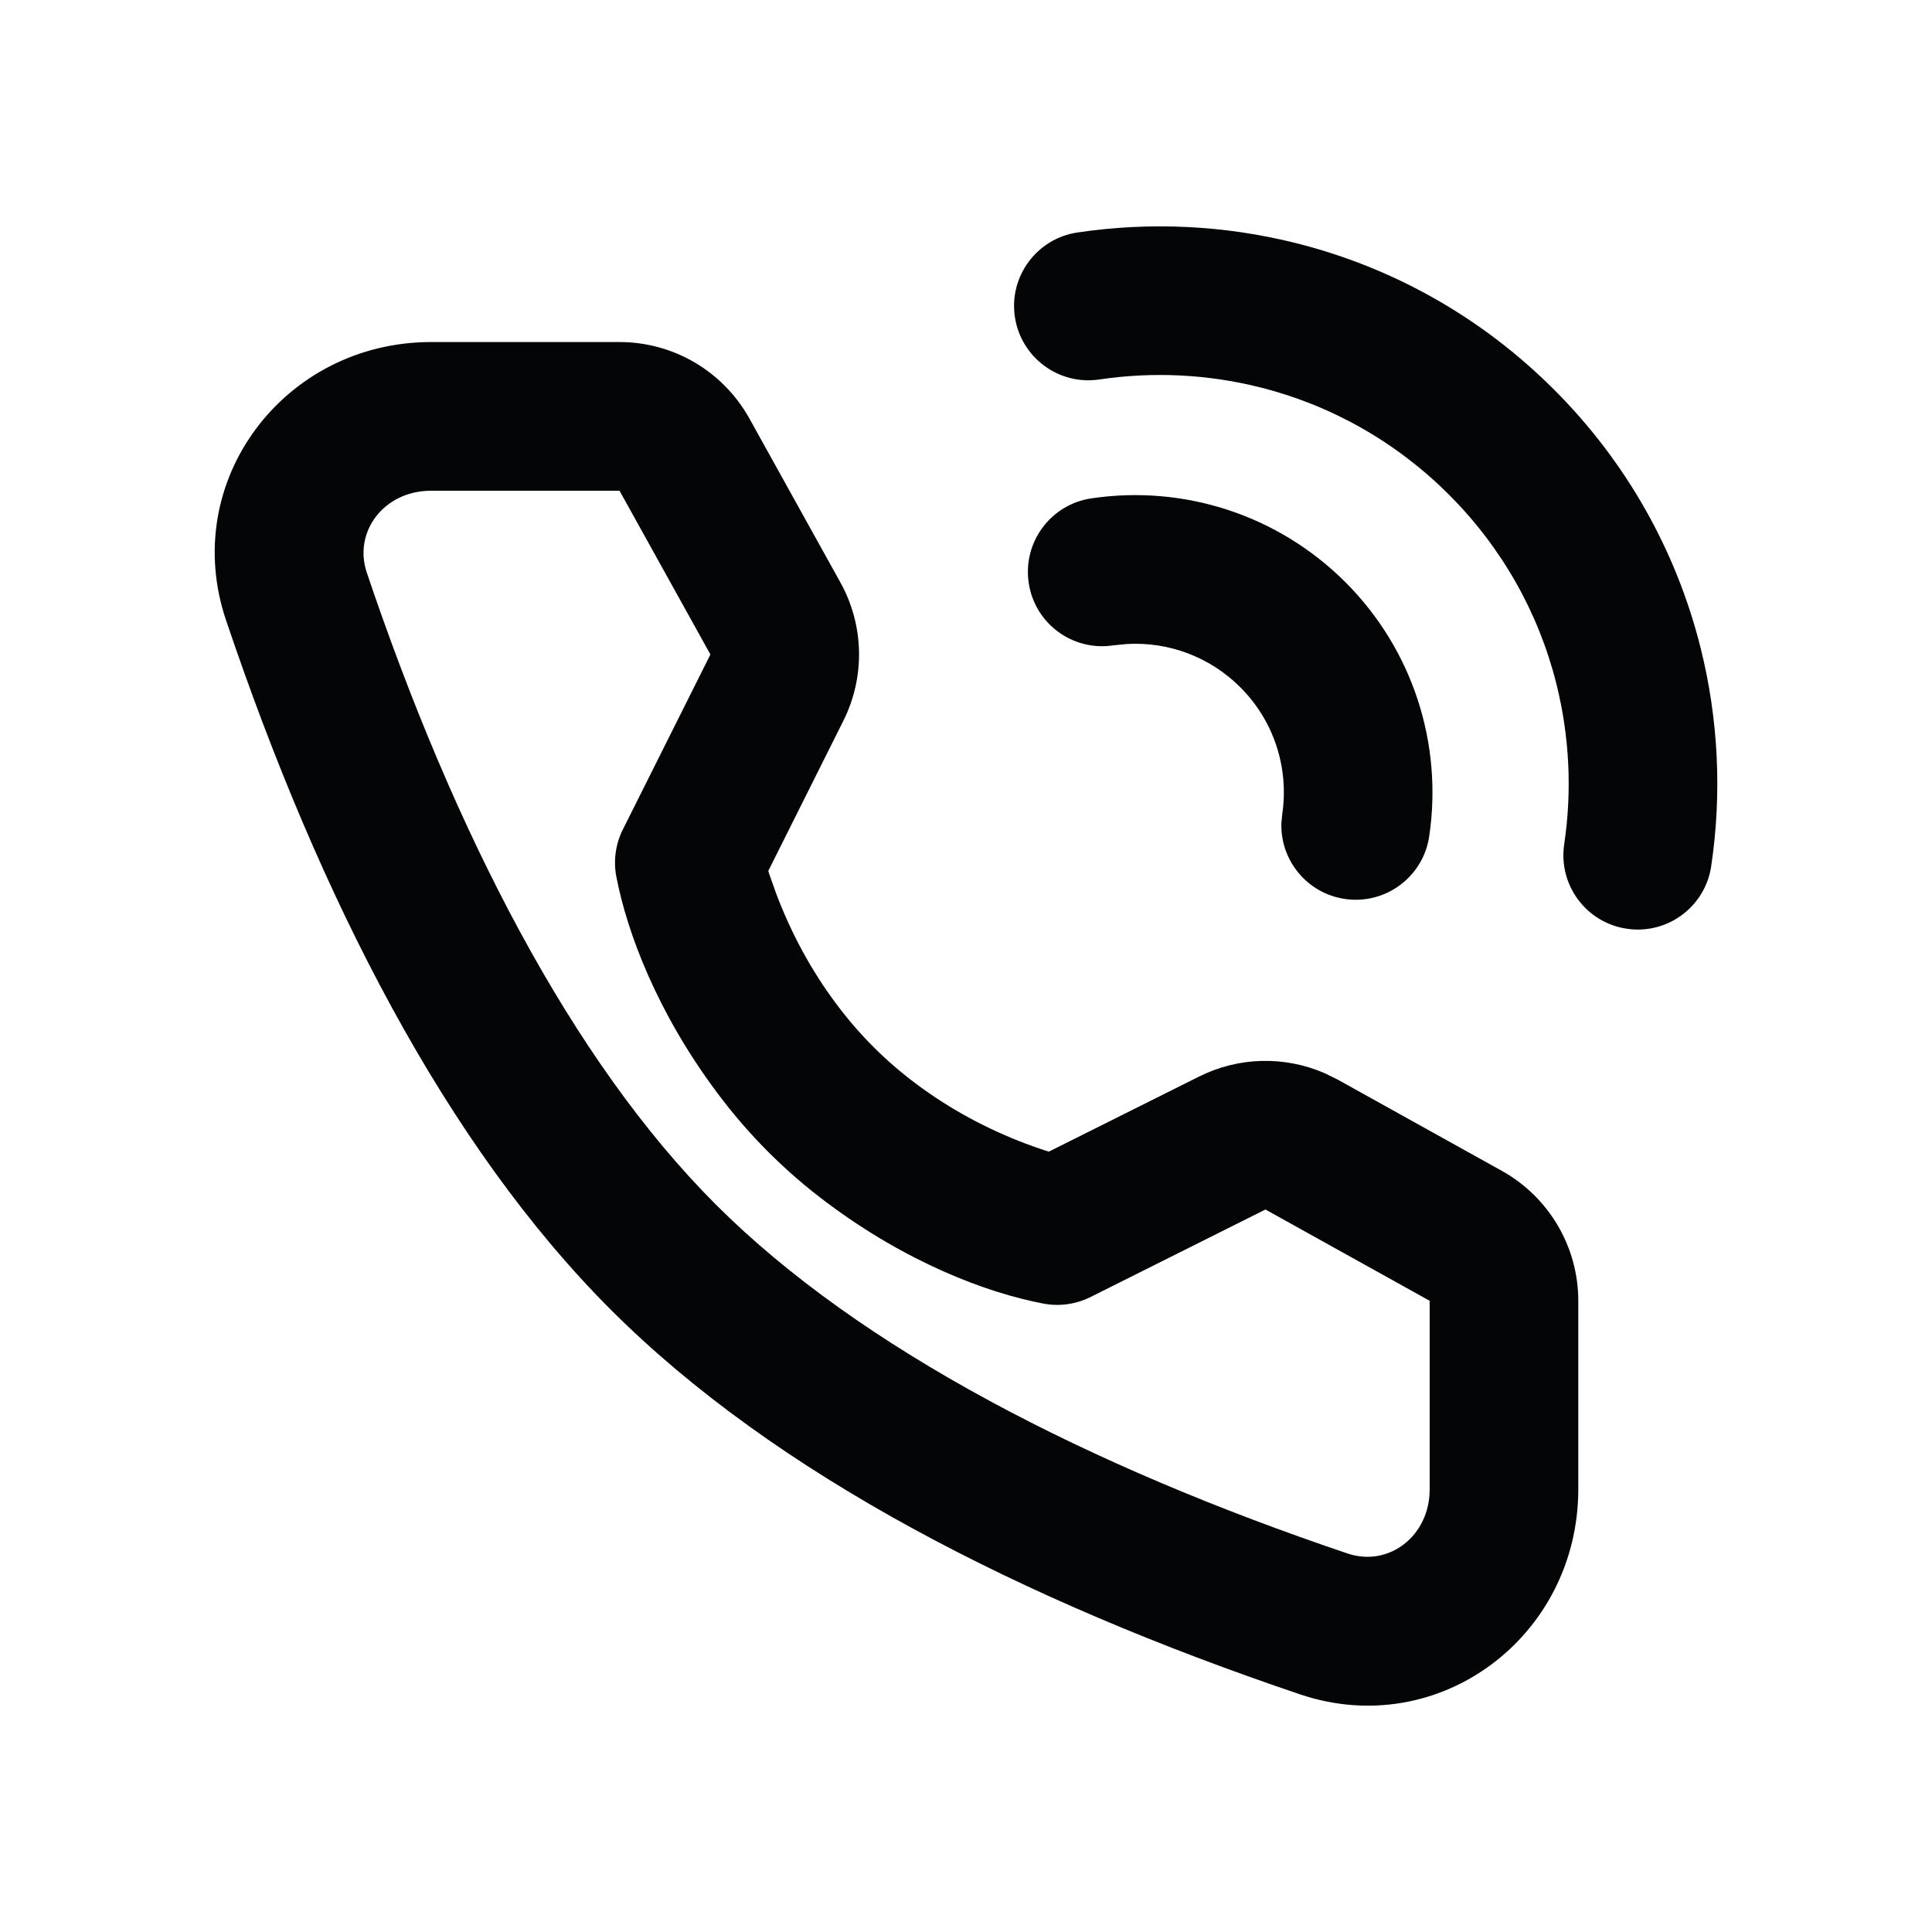 <svg width="24" height="24" viewBox="0 0 24 24" fill="none" xmlns="http://www.w3.org/2000/svg">
<path d="M7.696 4.249C8.367 4.249 8.984 4.613 9.31 5.2L10.439 7.234C10.735 7.766 10.749 8.41 10.476 8.955L9.544 10.819L9.558 10.864L9.646 11.111C9.822 11.575 10.066 12.04 10.388 12.47C10.529 12.659 10.683 12.838 10.85 13.005C11.015 13.17 11.191 13.322 11.378 13.462C11.809 13.785 12.273 14.029 12.737 14.205C12.828 14.239 12.911 14.268 12.984 14.292L13.029 14.306L14.894 13.374C15.385 13.128 15.956 13.115 16.454 13.331L16.617 13.411L18.657 14.545C19.242 14.871 19.606 15.489 19.606 16.159V18.5C19.606 20.324 17.88 21.631 16.15 21.048C12.693 19.881 9.63 18.313 7.587 16.269C5.543 14.225 3.974 11.162 2.808 7.705C2.224 5.976 3.531 4.249 5.355 4.249H7.696ZM7.696 6.096H5.355C4.771 6.096 4.385 6.605 4.557 7.115C5.64 10.325 7.095 13.167 8.892 14.963C10.689 16.76 13.53 18.215 16.74 19.298C17.25 19.47 17.76 19.084 17.76 18.5V16.159L15.72 15.025L13.545 16.113C13.363 16.203 13.157 16.232 12.958 16.193C12.255 16.059 11.265 15.684 10.271 14.939C10.015 14.748 9.773 14.539 9.545 14.311C9.314 14.08 9.102 13.834 8.909 13.575C8.167 12.583 7.793 11.595 7.657 10.894C7.618 10.694 7.646 10.487 7.737 10.305L8.825 8.13L7.696 6.096ZM16.099 3.02C17.304 3.322 18.409 3.943 19.305 4.84C20.202 5.736 20.823 6.841 21.125 8.046C21.347 8.932 21.392 9.856 21.257 10.761C21.182 11.265 20.712 11.613 20.208 11.537C19.704 11.462 19.356 10.993 19.431 10.488C19.53 9.824 19.497 9.146 19.334 8.495C19.113 7.612 18.658 6.804 18 6.145C17.341 5.487 16.533 5.032 15.65 4.811C14.999 4.648 14.321 4.615 13.656 4.714C13.152 4.789 12.683 4.441 12.607 3.937C12.532 3.433 12.88 2.963 13.384 2.888C14.289 2.753 15.213 2.798 16.099 3.02ZM16.713 7.232C17.551 8.07 17.925 9.241 17.754 10.39C17.679 10.894 17.209 11.242 16.705 11.167C16.237 11.097 15.903 10.687 15.918 10.225L15.928 10.118C16.014 9.541 15.827 8.957 15.408 8.538C15.03 8.16 14.519 7.971 14.001 8L13.828 8.017C13.323 8.093 12.854 7.745 12.779 7.241C12.704 6.736 13.051 6.267 13.556 6.191C14.705 6.02 15.875 6.395 16.713 7.232Z" fill="#040506"/>
</svg>
